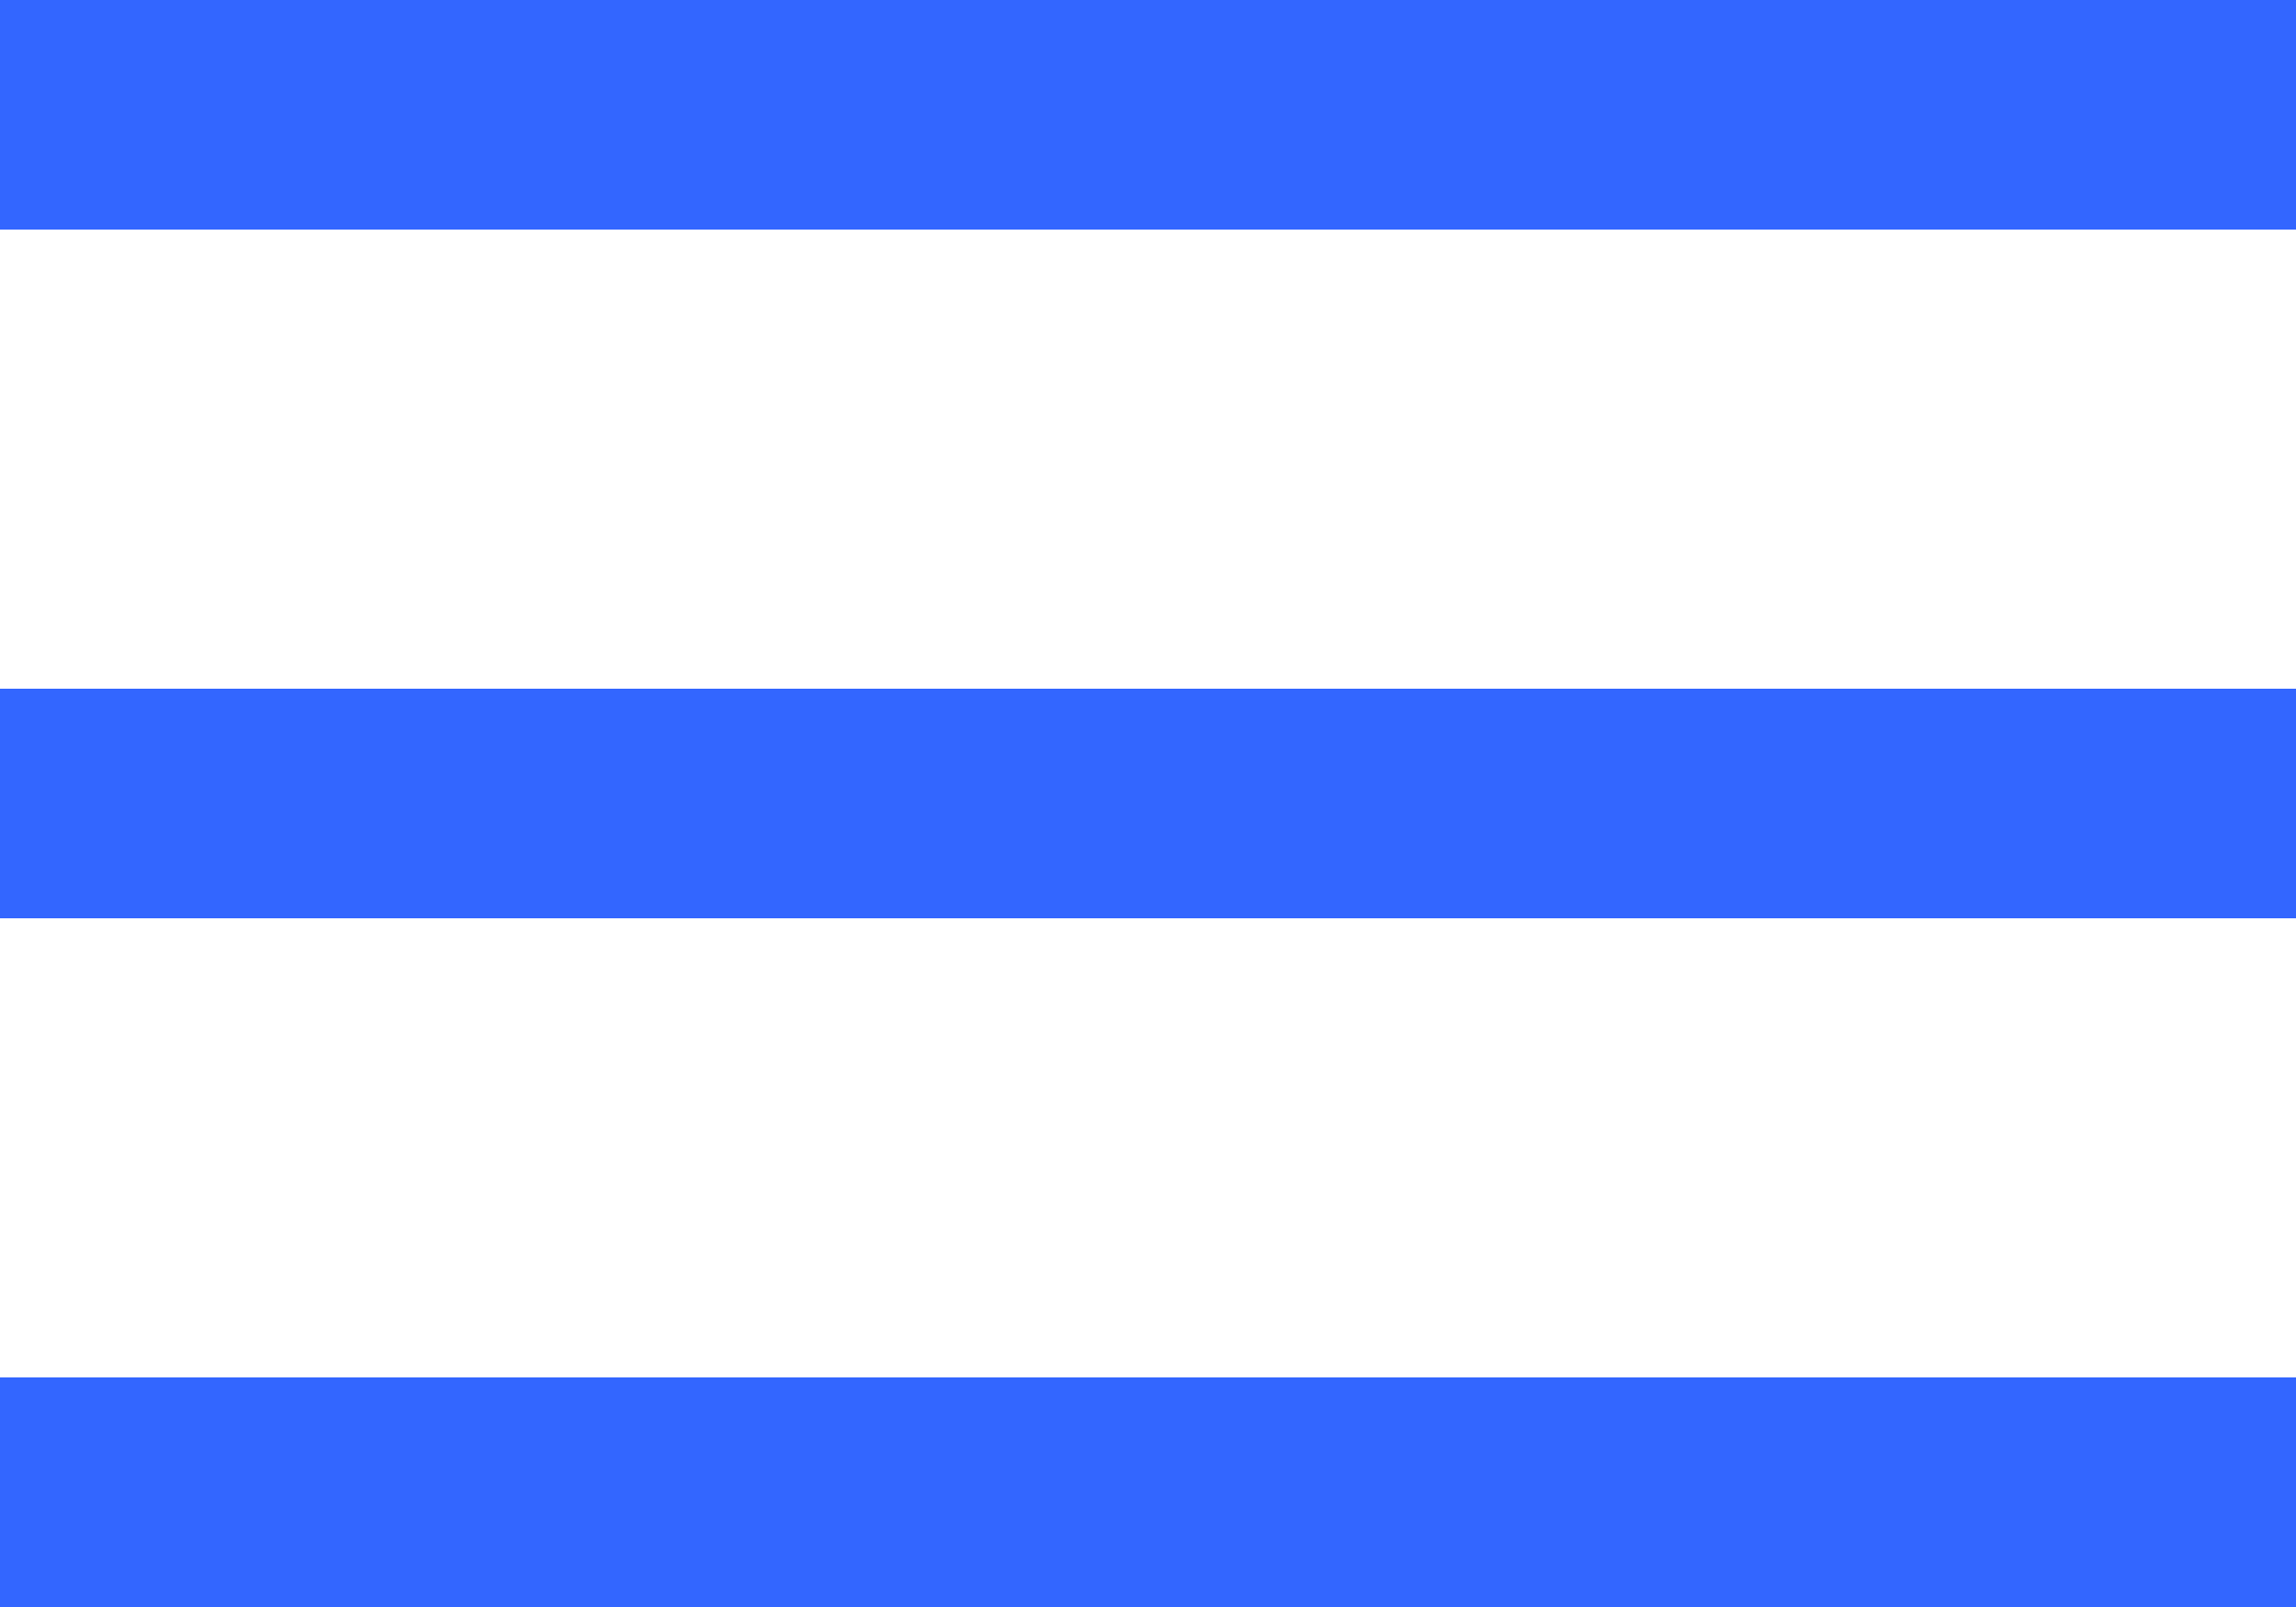 <?xml version="1.0" encoding="UTF-8"?> <svg xmlns="http://www.w3.org/2000/svg" width="20" height="14" viewBox="0 0 20 14" fill="none"><path d="M20 1L0 1M20 7L0 7M20 13L0 13" stroke="#3366FF" stroke-width="2"></path></svg> 